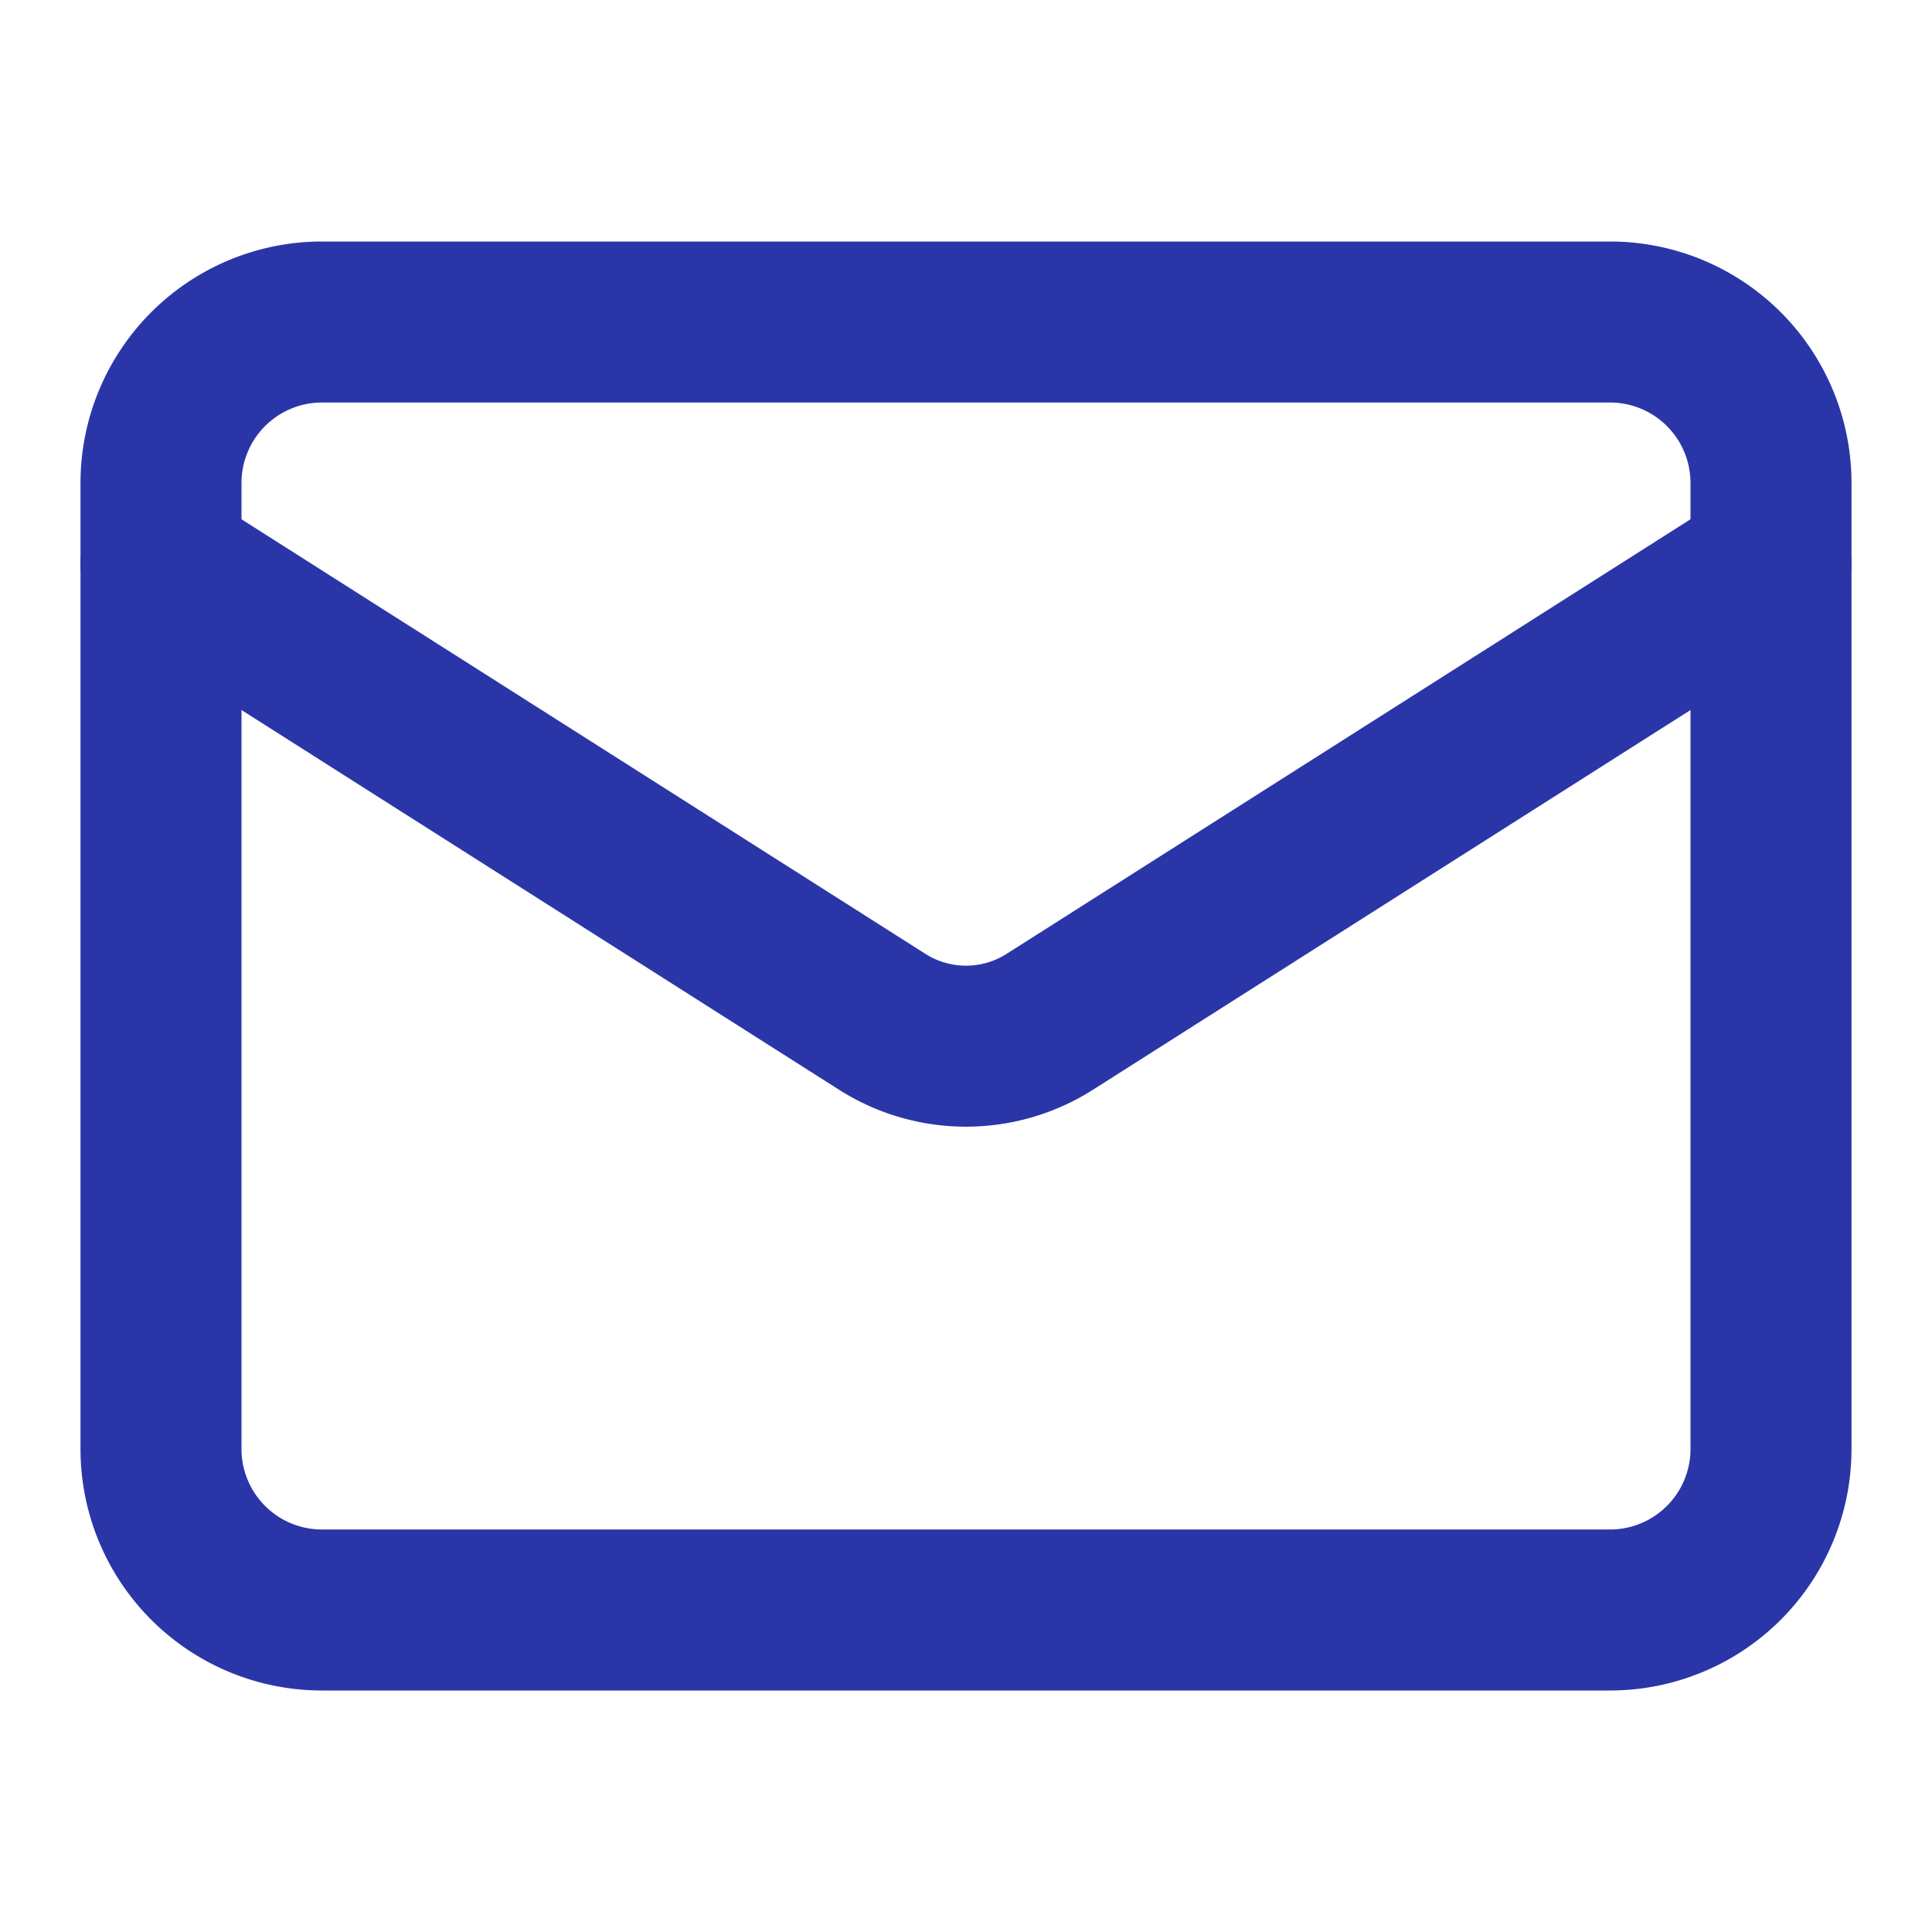 <svg xmlns="http://www.w3.org/2000/svg" width="24" height="24" fill="none"><path stroke="#2A36A7" stroke-linecap="round" stroke-linejoin="round" stroke-width="2" d="M20 4H4a2 2 0 0 0-2 2v12a2 2 0 0 0 2 2h16a2 2 0 0 0 2-2V6a2 2 0 0 0-2-2Z"/><path stroke="#2A36A7" stroke-linecap="round" stroke-linejoin="round" stroke-width="2" d="m22 7-8.97 5.7a1.94 1.94 0 0 1-2.06 0L2 7"/></svg>